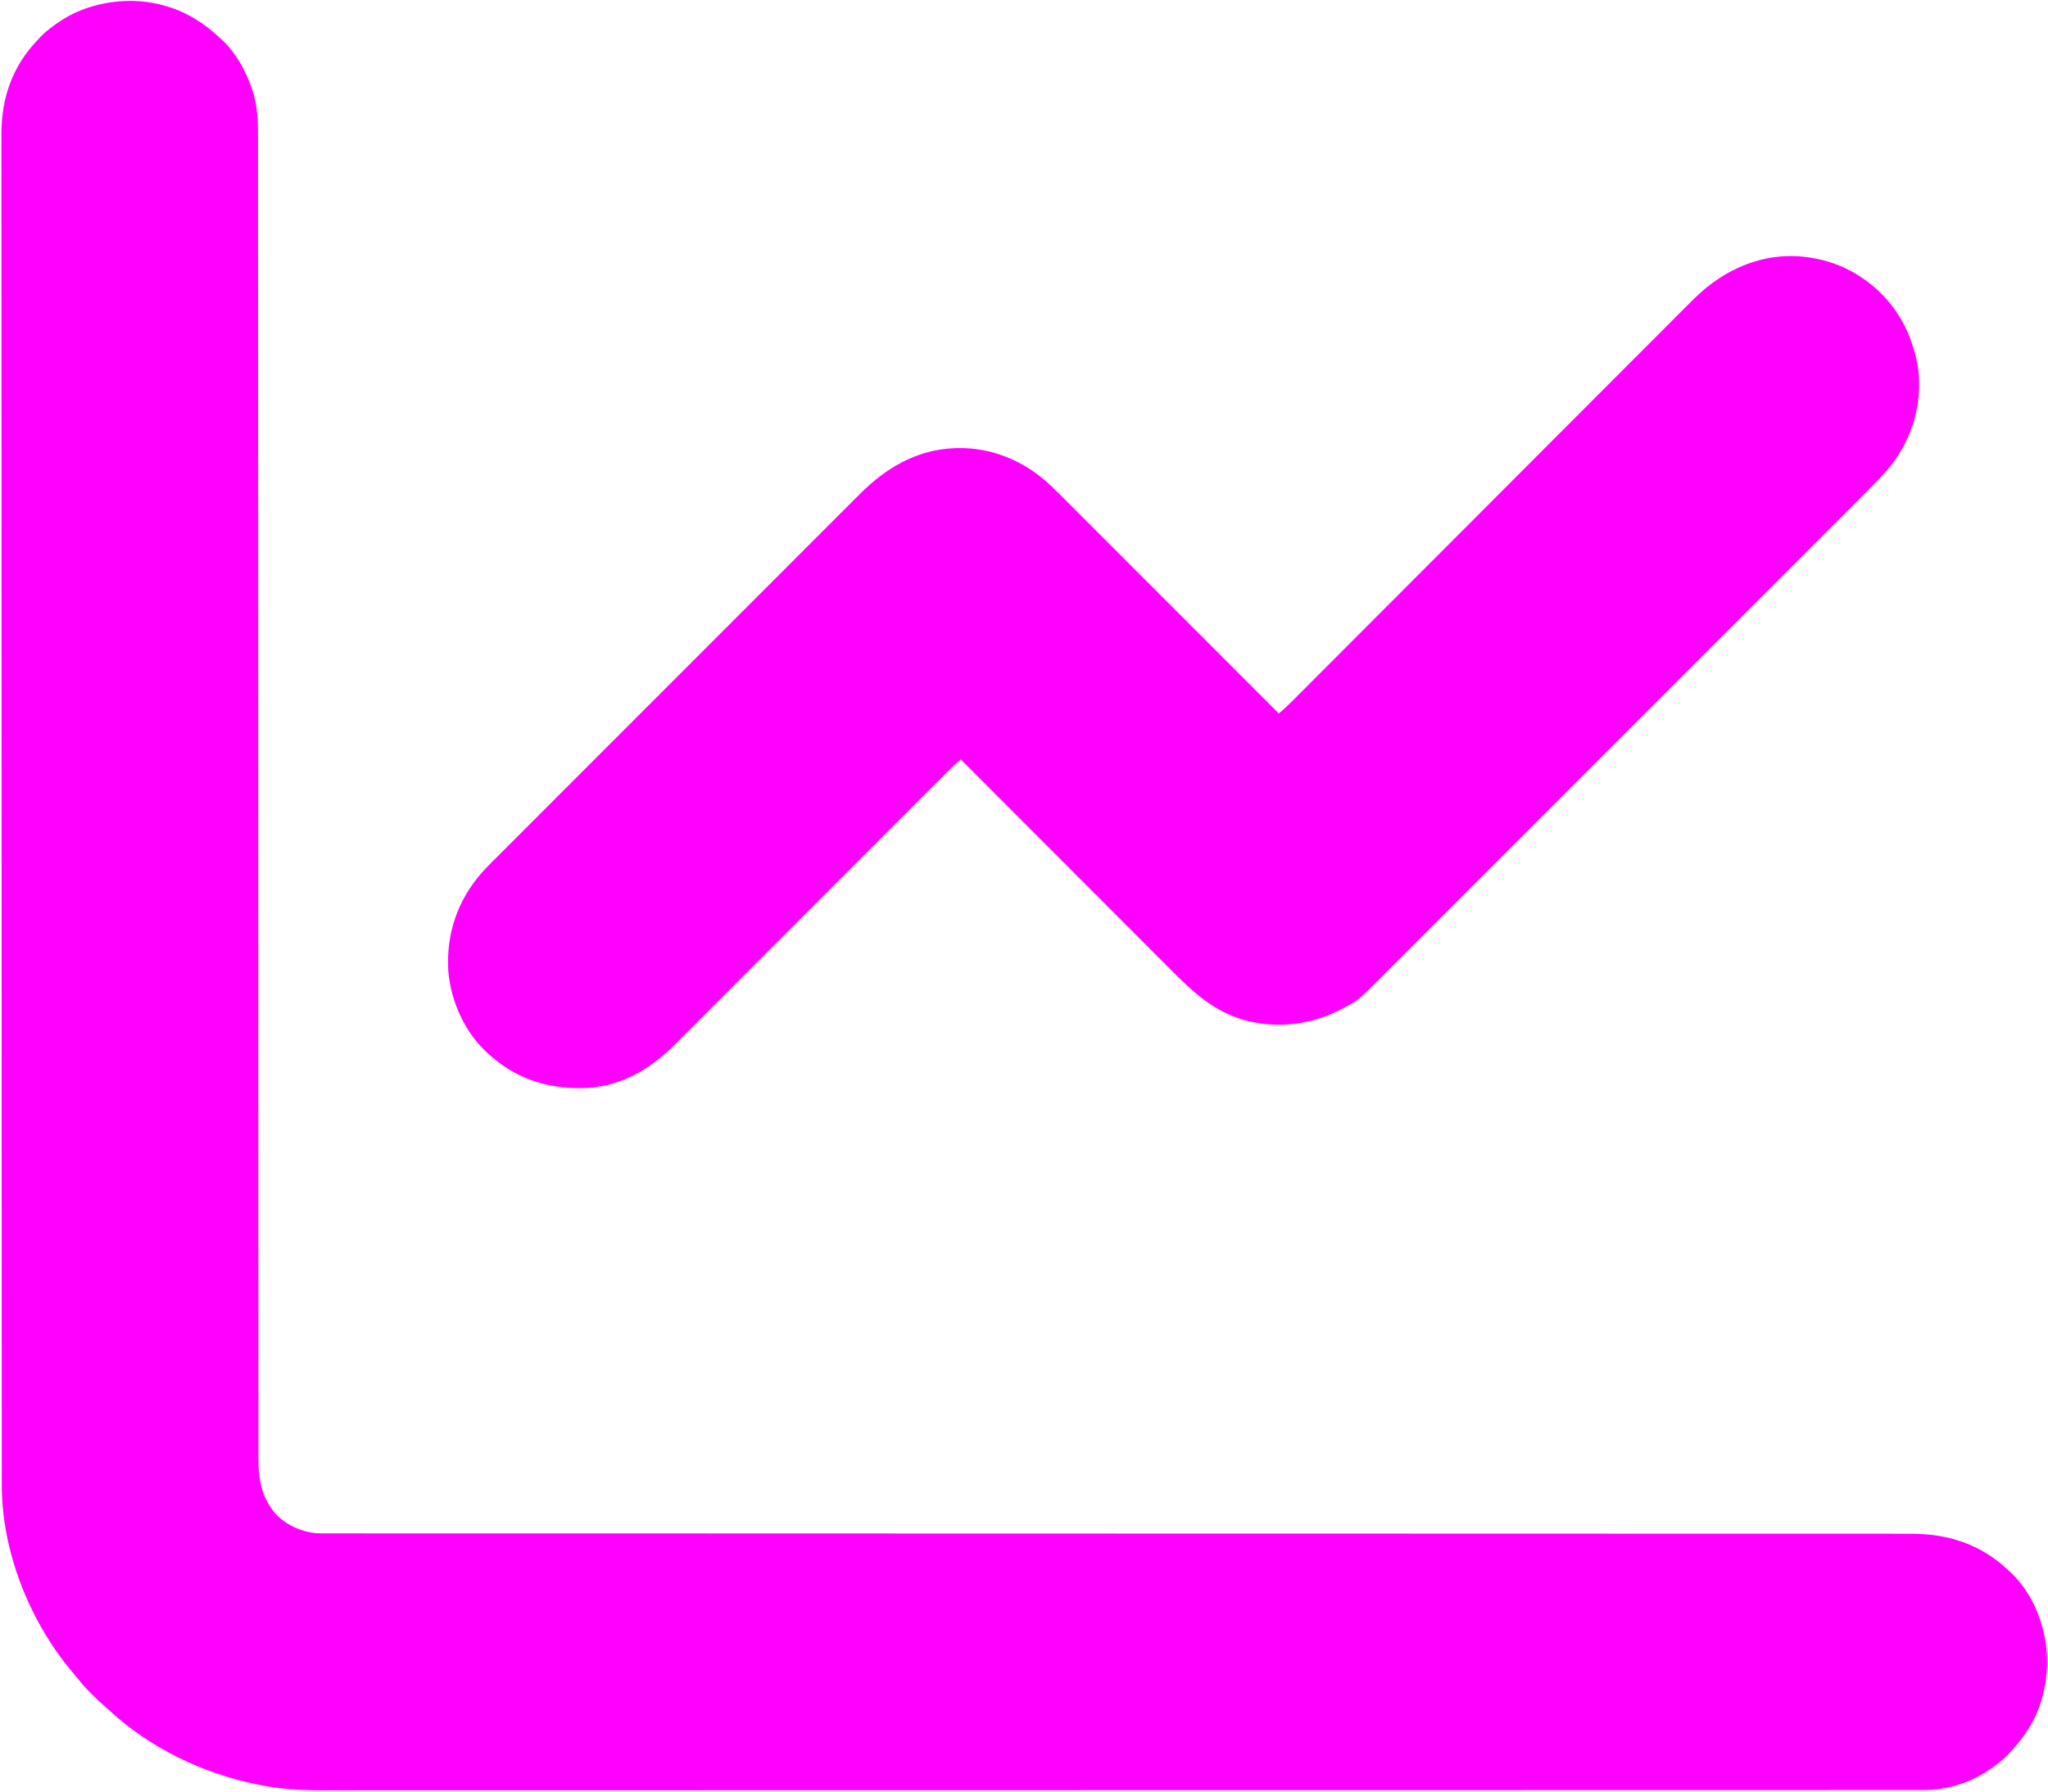 <?xml version="1.0" encoding="UTF-8"?>
<svg version="1.1" xmlns="http://www.w3.org/2000/svg" width="2138" height="1871">
<path d="M0 0 C1.071 0.306 1.071 0.306 2.165 0.617 C23.672 6.942 41.784 18.723 58 34 C58.664 34.599 59.328 35.199 60.012 35.816 C74.557 49.476 84.552 67.915 90.938 86.625 C91.343 87.803 91.343 87.803 91.757 89.004 C96.967 105.298 97.433 121.299 97.379 138.235 C97.382 140.673 97.387 143.111 97.393 145.549 C97.403 150.843 97.403 156.137 97.395 161.431 C97.384 169.356 97.389 177.281 97.399 185.207 C97.414 198.717 97.415 212.228 97.408 225.738 C97.401 239.423 97.401 253.108 97.409 266.793 C97.41 267.659 97.41 268.524 97.411 269.416 C97.413 273.829 97.416 278.242 97.419 282.655 C97.438 314.573 97.443 346.491 97.441 378.409 C97.439 410.021 97.445 441.632 97.459 473.244 C97.459 474.226 97.46 475.209 97.46 476.221 C97.465 486.195 97.469 496.169 97.474 506.143 C97.484 527.445 97.494 548.748 97.503 570.051 C97.503 571.067 97.503 572.082 97.504 573.129 C97.524 621.455 97.534 669.781 97.543 718.107 C97.544 721.314 97.544 724.52 97.545 727.726 C97.547 738.434 97.549 749.143 97.551 759.851 C97.551 761.444 97.551 761.444 97.551 763.068 C97.552 768.435 97.553 773.801 97.554 779.168 C97.563 827.489 97.574 875.811 97.586 924.132 C97.587 927.338 97.587 930.545 97.588 933.751 C97.6 982.045 97.615 1030.339 97.634 1078.633 C97.635 1079.648 97.635 1080.663 97.635 1081.708 C97.644 1101.983 97.652 1122.258 97.661 1142.533 C97.666 1153.497 97.67 1164.461 97.675 1175.425 C97.675 1176.406 97.676 1177.387 97.676 1178.397 C97.69 1210.98 97.694 1243.564 97.695 1276.147 C97.696 1306.99 97.703 1337.834 97.717 1368.677 C97.718 1373.073 97.72 1377.468 97.722 1381.864 C97.723 1382.725 97.723 1383.587 97.723 1384.475 C97.729 1398.126 97.728 1411.777 97.724 1425.428 C97.72 1438.847 97.723 1452.265 97.734 1465.683 C97.74 1473.553 97.741 1481.422 97.733 1489.291 C97.728 1495.13 97.734 1500.969 97.743 1506.807 C97.746 1509.157 97.744 1511.507 97.739 1513.857 C97.699 1534.906 99.231 1552.318 112 1570 C112.51 1570.708 113.021 1571.415 113.547 1572.145 C123.739 1584.935 140.614 1592.883 156.611 1594.795 C161.329 1595.199 166.054 1595.136 170.787 1595.126 C172.555 1595.128 172.555 1595.128 174.36 1595.13 C177.635 1595.134 180.91 1595.132 184.185 1595.129 C187.761 1595.126 191.337 1595.13 194.912 1595.132 C201.204 1595.136 207.496 1595.136 213.788 1595.134 C223.207 1595.131 232.626 1595.133 242.045 1595.137 C258.098 1595.143 274.151 1595.144 290.203 1595.143 C306.476 1595.142 322.748 1595.143 339.02 1595.146 C340.561 1595.147 340.561 1595.147 342.132 1595.147 C347.369 1595.148 352.606 1595.15 357.843 1595.151 C368.582 1595.153 379.32 1595.156 390.058 1595.158 C391.139 1595.158 392.221 1595.159 393.335 1595.159 C410.173 1595.162 427.011 1595.165 443.849 1595.166 C445.556 1595.166 445.556 1595.166 447.297 1595.166 C451.919 1595.167 456.54 1595.167 461.161 1595.168 C517.642 1595.173 574.122 1595.187 630.603 1595.206 C643.817 1595.211 657.031 1595.215 670.246 1595.219 C672.667 1595.22 675.087 1595.221 677.508 1595.222 C682.364 1595.223 687.22 1595.225 692.077 1595.227 C696.951 1595.228 701.825 1595.23 706.699 1595.231 C762.934 1595.25 819.168 1595.267 875.402 1595.282 C879.215 1595.283 883.028 1595.284 886.841 1595.285 C945.559 1595.301 1004.277 1595.314 1062.995 1595.32 C1064.258 1595.32 1065.521 1595.32 1066.822 1595.32 C1087.181 1595.323 1107.541 1595.324 1127.9 1595.326 C1186.547 1595.332 1245.193 1595.339 1303.84 1595.361 C1305.046 1595.361 1306.252 1595.362 1307.494 1595.362 C1332.783 1595.371 1358.072 1595.381 1383.36 1595.392 C1395.203 1595.397 1407.045 1595.402 1418.888 1595.407 C1420.054 1595.408 1421.22 1595.408 1422.421 1595.409 C1459.978 1595.424 1497.534 1595.427 1535.091 1595.422 C1572.922 1595.417 1610.753 1595.425 1648.584 1595.45 C1653.813 1595.453 1659.042 1595.456 1664.272 1595.459 C1665.297 1595.46 1666.322 1595.461 1667.378 1595.461 C1683.6 1595.471 1699.822 1595.467 1716.044 1595.458 C1732.001 1595.448 1747.958 1595.454 1763.915 1595.474 C1773.266 1595.485 1782.616 1595.486 1791.967 1595.47 C1798.186 1595.461 1804.405 1595.466 1810.623 1595.483 C1814.143 1595.492 1817.663 1595.495 1821.183 1595.48 C1861.669 1595.345 1895.2 1605.926 1925 1634 C1925.664 1634.599 1926.328 1635.199 1927.012 1635.816 C1942.878 1650.718 1954.538 1672.078 1960 1693 C1960.192 1693.676 1960.383 1694.353 1960.581 1695.049 C1966.767 1717.346 1966.367 1743.809 1960 1766 C1959.818 1766.665 1959.636 1767.331 1959.449 1768.017 C1953.46 1789.5 1941.463 1808.171 1926 1824 C1925.273 1824.789 1924.546 1825.578 1923.797 1826.391 C1917.591 1832.964 1910.503 1838.028 1903 1843 C1902.055 1843.629 1901.11 1844.258 1900.137 1844.906 C1880.675 1857.018 1857.999 1863.172 1835.202 1863.128 C1833.414 1863.13 1833.414 1863.13 1831.589 1863.133 C1828.271 1863.136 1824.954 1863.135 1821.636 1863.133 C1818.016 1863.131 1814.396 1863.135 1810.777 1863.138 C1804.405 1863.142 1798.034 1863.143 1791.663 1863.142 C1782.124 1863.14 1772.586 1863.143 1763.048 1863.148 C1746.792 1863.156 1730.536 1863.159 1714.281 1863.16 C1697.802 1863.16 1681.323 1863.163 1664.844 1863.168 C1663.284 1863.168 1663.284 1863.168 1661.692 1863.169 C1657.457 1863.17 1653.221 1863.172 1648.986 1863.173 C1598.813 1863.189 1548.641 1863.196 1498.469 1863.201 C1473.486 1863.203 1448.502 1863.207 1423.519 1863.211 C1343.387 1863.223 1263.255 1863.234 1183.123 1863.237 C1179.292 1863.238 1175.461 1863.238 1171.63 1863.238 C1163.948 1863.238 1156.265 1863.239 1148.582 1863.239 C1139.587 1863.239 1130.592 1863.24 1121.598 1863.24 C1119.023 1863.24 1116.449 1863.24 1113.875 1863.24 C1031.211 1863.244 948.547 1863.259 865.884 1863.282 C806.493 1863.299 747.102 1863.315 687.712 1863.319 C686.49 1863.319 685.269 1863.319 684.01 1863.319 C657.19 1863.321 630.369 1863.323 603.549 1863.323 C593.952 1863.323 584.354 1863.323 574.757 1863.323 C572.369 1863.324 569.982 1863.324 567.594 1863.324 C529.563 1863.325 491.531 1863.335 453.499 1863.349 C415.183 1863.364 376.866 1863.369 338.55 1863.361 C333.251 1863.36 327.952 1863.359 322.653 1863.358 C321.614 1863.357 320.575 1863.357 319.505 1863.357 C303.081 1863.354 286.657 1863.362 270.233 1863.373 C254.069 1863.384 237.905 1863.385 221.741 1863.374 C212.274 1863.368 202.807 1863.37 193.34 1863.384 C187.038 1863.393 180.736 1863.39 174.434 1863.379 C170.871 1863.373 167.308 1863.372 163.745 1863.384 C141.923 1863.444 120.369 1862.069 98.938 1857.75 C97.884 1857.542 96.83 1857.333 95.744 1857.119 C39.379 1845.571 -15.096 1819.453 -57.523 1780.266 C-59.586 1778.379 -61.678 1776.546 -63.793 1774.719 C-67.998 1771.047 -71.993 1767.199 -75.938 1763.25 C-76.637 1762.55 -77.336 1761.849 -78.057 1761.128 C-82.646 1756.485 -86.909 1751.754 -90.941 1746.617 C-93.157 1743.8 -95.479 1741.095 -97.812 1738.375 C-141.641 1685.686 -170.281 1613.249 -170.129 1544.411 C-170.131 1543.398 -170.132 1542.385 -170.134 1541.341 C-170.139 1537.955 -170.137 1534.568 -170.134 1531.182 C-170.136 1528.716 -170.139 1526.25 -170.141 1523.784 C-170.146 1518.41 -170.148 1513.035 -170.148 1507.661 C-170.146 1499.615 -170.151 1491.569 -170.157 1483.524 C-170.166 1469.81 -170.171 1456.096 -170.173 1442.383 C-170.175 1428.485 -170.179 1414.588 -170.186 1400.691 C-170.187 1399.813 -170.187 1398.935 -170.188 1398.031 C-170.189 1394.455 -170.191 1390.88 -170.193 1387.305 C-170.214 1343.977 -170.225 1300.649 -170.234 1257.321 C-170.237 1243.271 -170.241 1229.221 -170.244 1215.171 C-170.245 1213.684 -170.245 1213.684 -170.245 1212.167 C-170.246 1208.156 -170.247 1204.145 -170.248 1200.134 C-170.266 1131.53 -170.282 1062.925 -170.289 994.321 C-170.29 988.933 -170.29 983.546 -170.291 978.158 C-170.291 977.089 -170.291 976.02 -170.291 974.919 C-170.292 964.092 -170.294 953.264 -170.295 942.436 C-170.295 940.265 -170.295 938.094 -170.296 935.923 C-170.303 866.195 -170.326 796.467 -170.358 726.739 C-170.382 676.633 -170.403 626.527 -170.41 576.42 C-170.41 575.39 -170.411 574.359 -170.411 573.297 C-170.414 550.673 -170.416 528.049 -170.417 505.425 C-170.417 496.322 -170.418 487.219 -170.418 478.116 C-170.419 477.119 -170.419 476.123 -170.419 475.097 C-170.421 443.014 -170.435 410.931 -170.455 378.848 C-170.476 346.531 -170.484 314.214 -170.474 281.896 C-170.473 277.428 -170.472 272.96 -170.471 268.492 C-170.471 267.616 -170.47 266.74 -170.47 265.838 C-170.467 251.983 -170.477 238.129 -170.493 224.274 C-170.509 210.642 -170.51 197.011 -170.496 183.379 C-170.488 175.393 -170.491 167.408 -170.51 159.422 C-170.523 153.483 -170.516 147.543 -170.5 141.604 C-170.497 139.224 -170.5 136.844 -170.511 134.464 C-170.678 96.276 -158.876 62.512 -132 35 C-131.273 34.211 -130.546 33.422 -129.797 32.609 C-123.591 26.036 -116.503 20.972 -109 16 C-108.055 15.371 -107.11 14.742 -106.137 14.094 C-75.713 -4.84 -34.369 -10.103 0 0 Z " fill="#FF00FF" transform="translate(172,6)"/>
<path d="M0 0 C0.693 0.161 1.386 0.322 2.101 0.488 C18.673 4.479 34.321 11.838 48 22 C49.216 22.884 49.216 22.884 50.457 23.785 C80.142 46.373 97.007 78.364 102.59 114.855 C106.826 151.698 95.897 187.528 72.976 216.415 C69.967 220.095 66.782 223.584 63.525 227.044 C62.559 228.072 62.559 228.072 61.573 229.121 C52.801 238.391 43.755 247.392 34.729 256.412 C32.015 259.125 29.304 261.841 26.593 264.556 C21.237 269.92 15.878 275.282 10.517 280.642 C4.089 287.072 -2.336 293.504 -8.762 299.936 C-24.278 315.468 -39.799 330.995 -55.321 346.522 C-62.668 353.871 -70.014 361.221 -77.361 368.571 C-102.528 393.752 -127.697 418.931 -152.869 444.106 C-154.446 445.684 -156.023 447.261 -157.601 448.839 C-159.182 450.42 -160.763 452.001 -162.344 453.582 C-165.515 456.754 -168.686 459.926 -171.858 463.098 C-173.037 464.278 -173.037 464.278 -174.241 465.481 C-199.761 491.005 -225.275 516.535 -250.785 542.069 C-277.784 569.092 -304.789 596.11 -331.799 623.122 C-334.764 626.087 -337.729 629.053 -340.694 632.018 C-341.424 632.748 -342.154 633.478 -342.906 634.23 C-354.644 645.969 -366.377 657.713 -378.108 669.458 C-389.895 681.26 -401.688 693.057 -413.487 704.847 C-420.492 711.848 -427.493 718.853 -434.488 725.864 C-439.166 730.551 -443.848 735.232 -448.535 739.909 C-451.203 742.571 -453.867 745.235 -456.526 747.906 C-481.523 773.015 -481.523 773.015 -495.812 780.688 C-496.475 781.05 -497.137 781.412 -497.82 781.786 C-530.52 799.356 -567.512 803.836 -603.332 793.473 C-633.373 784.257 -654.426 765.043 -676.169 743.179 C-679.135 740.2 -682.11 737.229 -685.084 734.258 C-690.222 729.121 -695.354 723.98 -700.483 718.834 C-707.898 711.395 -715.321 703.964 -722.746 696.536 C-734.795 684.479 -746.838 672.417 -758.877 660.349 C-770.564 648.635 -782.254 636.924 -793.948 625.217 C-794.67 624.494 -795.393 623.771 -796.137 623.026 C-799.76 619.399 -803.383 615.771 -807.007 612.144 C-837.014 582.106 -867.011 552.057 -897 522 C-903.84 527.607 -909.999 533.868 -916.233 540.126 C-917.477 541.371 -918.72 542.615 -919.965 543.859 C-923.373 547.27 -926.778 550.683 -930.183 554.096 C-933.86 557.781 -937.539 561.463 -941.218 565.146 C-947.591 571.525 -953.963 577.906 -960.333 584.288 C-969.554 593.527 -978.779 602.761 -988.006 611.995 C-1002.989 626.991 -1017.972 641.988 -1032.952 656.987 C-1033.848 657.884 -1034.745 658.781 -1035.668 659.706 C-1048.385 672.438 -1061.1 685.172 -1073.814 697.906 C-1074.709 698.802 -1075.604 699.699 -1076.526 700.622 C-1077.867 701.965 -1077.867 701.965 -1079.236 703.336 C-1094.154 718.277 -1109.076 733.215 -1124.002 748.149 C-1133.202 757.356 -1142.4 766.566 -1151.593 775.78 C-1157.896 782.096 -1164.202 788.409 -1170.511 794.719 C-1174.149 798.357 -1177.784 801.996 -1181.416 805.641 C-1184.745 808.981 -1188.079 812.318 -1191.416 815.65 C-1192.618 816.852 -1193.818 818.055 -1195.016 819.26 C-1222.112 846.507 -1254.156 864.84 -1293.507 865.241 C-1328.406 865.317 -1359.225 855.931 -1386 833 C-1387.323 831.896 -1387.323 831.896 -1388.672 830.77 C-1413.931 808.899 -1429.11 776.051 -1432 743 C-1434.353 704.212 -1422.393 668.982 -1396.698 639.872 C-1390.814 633.384 -1384.539 627.258 -1378.34 621.073 C-1376.664 619.393 -1374.988 617.712 -1373.312 616.031 C-1369.212 611.92 -1365.107 607.813 -1361 603.709 C-1356.075 598.786 -1351.156 593.857 -1346.236 588.928 C-1336.039 578.712 -1325.835 568.502 -1315.629 558.295 C-1307.745 550.41 -1299.862 542.523 -1291.98 534.635 C-1289.707 532.36 -1287.433 530.084 -1285.16 527.809 C-1284.595 527.243 -1284.029 526.678 -1283.447 526.095 C-1267.561 510.196 -1251.672 494.299 -1235.779 478.407 C-1235.18 477.809 -1234.582 477.21 -1233.965 476.594 C-1230.932 473.561 -1227.899 470.528 -1224.866 467.496 C-1224.264 466.893 -1223.662 466.291 -1223.041 465.671 C-1221.823 464.453 -1220.605 463.235 -1219.387 462.017 C-1200.44 443.071 -1181.501 424.116 -1162.567 405.156 C-1141.269 383.826 -1119.963 362.504 -1098.649 341.191 C-1096.373 338.916 -1094.098 336.64 -1091.823 334.365 C-1091.262 333.805 -1090.702 333.245 -1090.125 332.668 C-1081.135 323.678 -1072.152 314.682 -1063.171 305.684 C-1054.136 296.632 -1045.094 287.588 -1036.044 278.551 C-1031.147 273.661 -1026.254 268.768 -1021.37 263.867 C-1016.891 259.371 -1012.402 254.885 -1007.905 250.406 C-1006.289 248.793 -1004.676 247.176 -1003.066 245.555 C-975.612 217.923 -943.885 198.736 -904 197 C-903.083 196.959 -902.167 196.917 -901.223 196.875 C-863.804 196.054 -830.057 210.593 -803.046 236.041 C-795.118 243.634 -787.41 251.459 -779.655 259.229 C-776.77 262.119 -773.881 265.006 -770.993 267.893 C-766.002 272.883 -761.013 277.876 -756.025 282.869 C-748.814 290.089 -741.599 297.306 -734.384 304.522 C-722.676 316.233 -710.97 327.946 -699.265 339.66 C-687.901 351.033 -676.537 362.404 -665.171 373.774 C-664.118 374.827 -664.118 374.827 -663.044 375.902 C-659.523 379.424 -656.002 382.946 -652.481 386.468 C-623.318 415.642 -594.158 444.82 -565 474 C-559.847 469.689 -555.031 465.168 -550.296 460.405 C-549.548 459.657 -548.8 458.909 -548.03 458.138 C-545.525 455.631 -543.025 453.121 -540.524 450.61 C-538.71 448.794 -536.897 446.977 -535.083 445.161 C-531.14 441.213 -527.198 437.262 -523.258 433.31 C-517.399 427.433 -511.536 421.56 -505.673 415.686 C-496.411 406.409 -487.151 397.129 -477.892 387.849 C-463.187 373.11 -448.476 358.378 -433.763 343.647 C-430.63 340.51 -427.497 337.373 -424.364 334.236 C-420.56 330.428 -416.757 326.62 -412.953 322.811 C-398.613 308.454 -384.274 294.095 -369.935 279.736 C-369.28 279.08 -368.625 278.424 -367.95 277.748 C-346.714 256.481 -325.484 235.208 -304.258 213.931 C-282.422 192.044 -260.578 170.165 -238.724 148.296 C-235.635 145.205 -232.547 142.114 -229.458 139.022 C-228.85 138.414 -228.242 137.806 -227.616 137.179 C-217.85 127.405 -208.093 117.622 -198.339 107.835 C-188.528 97.991 -178.708 88.156 -168.879 78.331 C-163.046 72.5 -157.221 66.662 -151.405 60.814 C-147.052 56.438 -142.685 52.075 -138.314 47.717 C-136.555 45.96 -134.8 44.198 -133.05 42.432 C-97.669 6.736 -50.443 -11.986 0 0 Z " fill="#FF00FF" transform="translate(1900,271)"/>
</svg>

